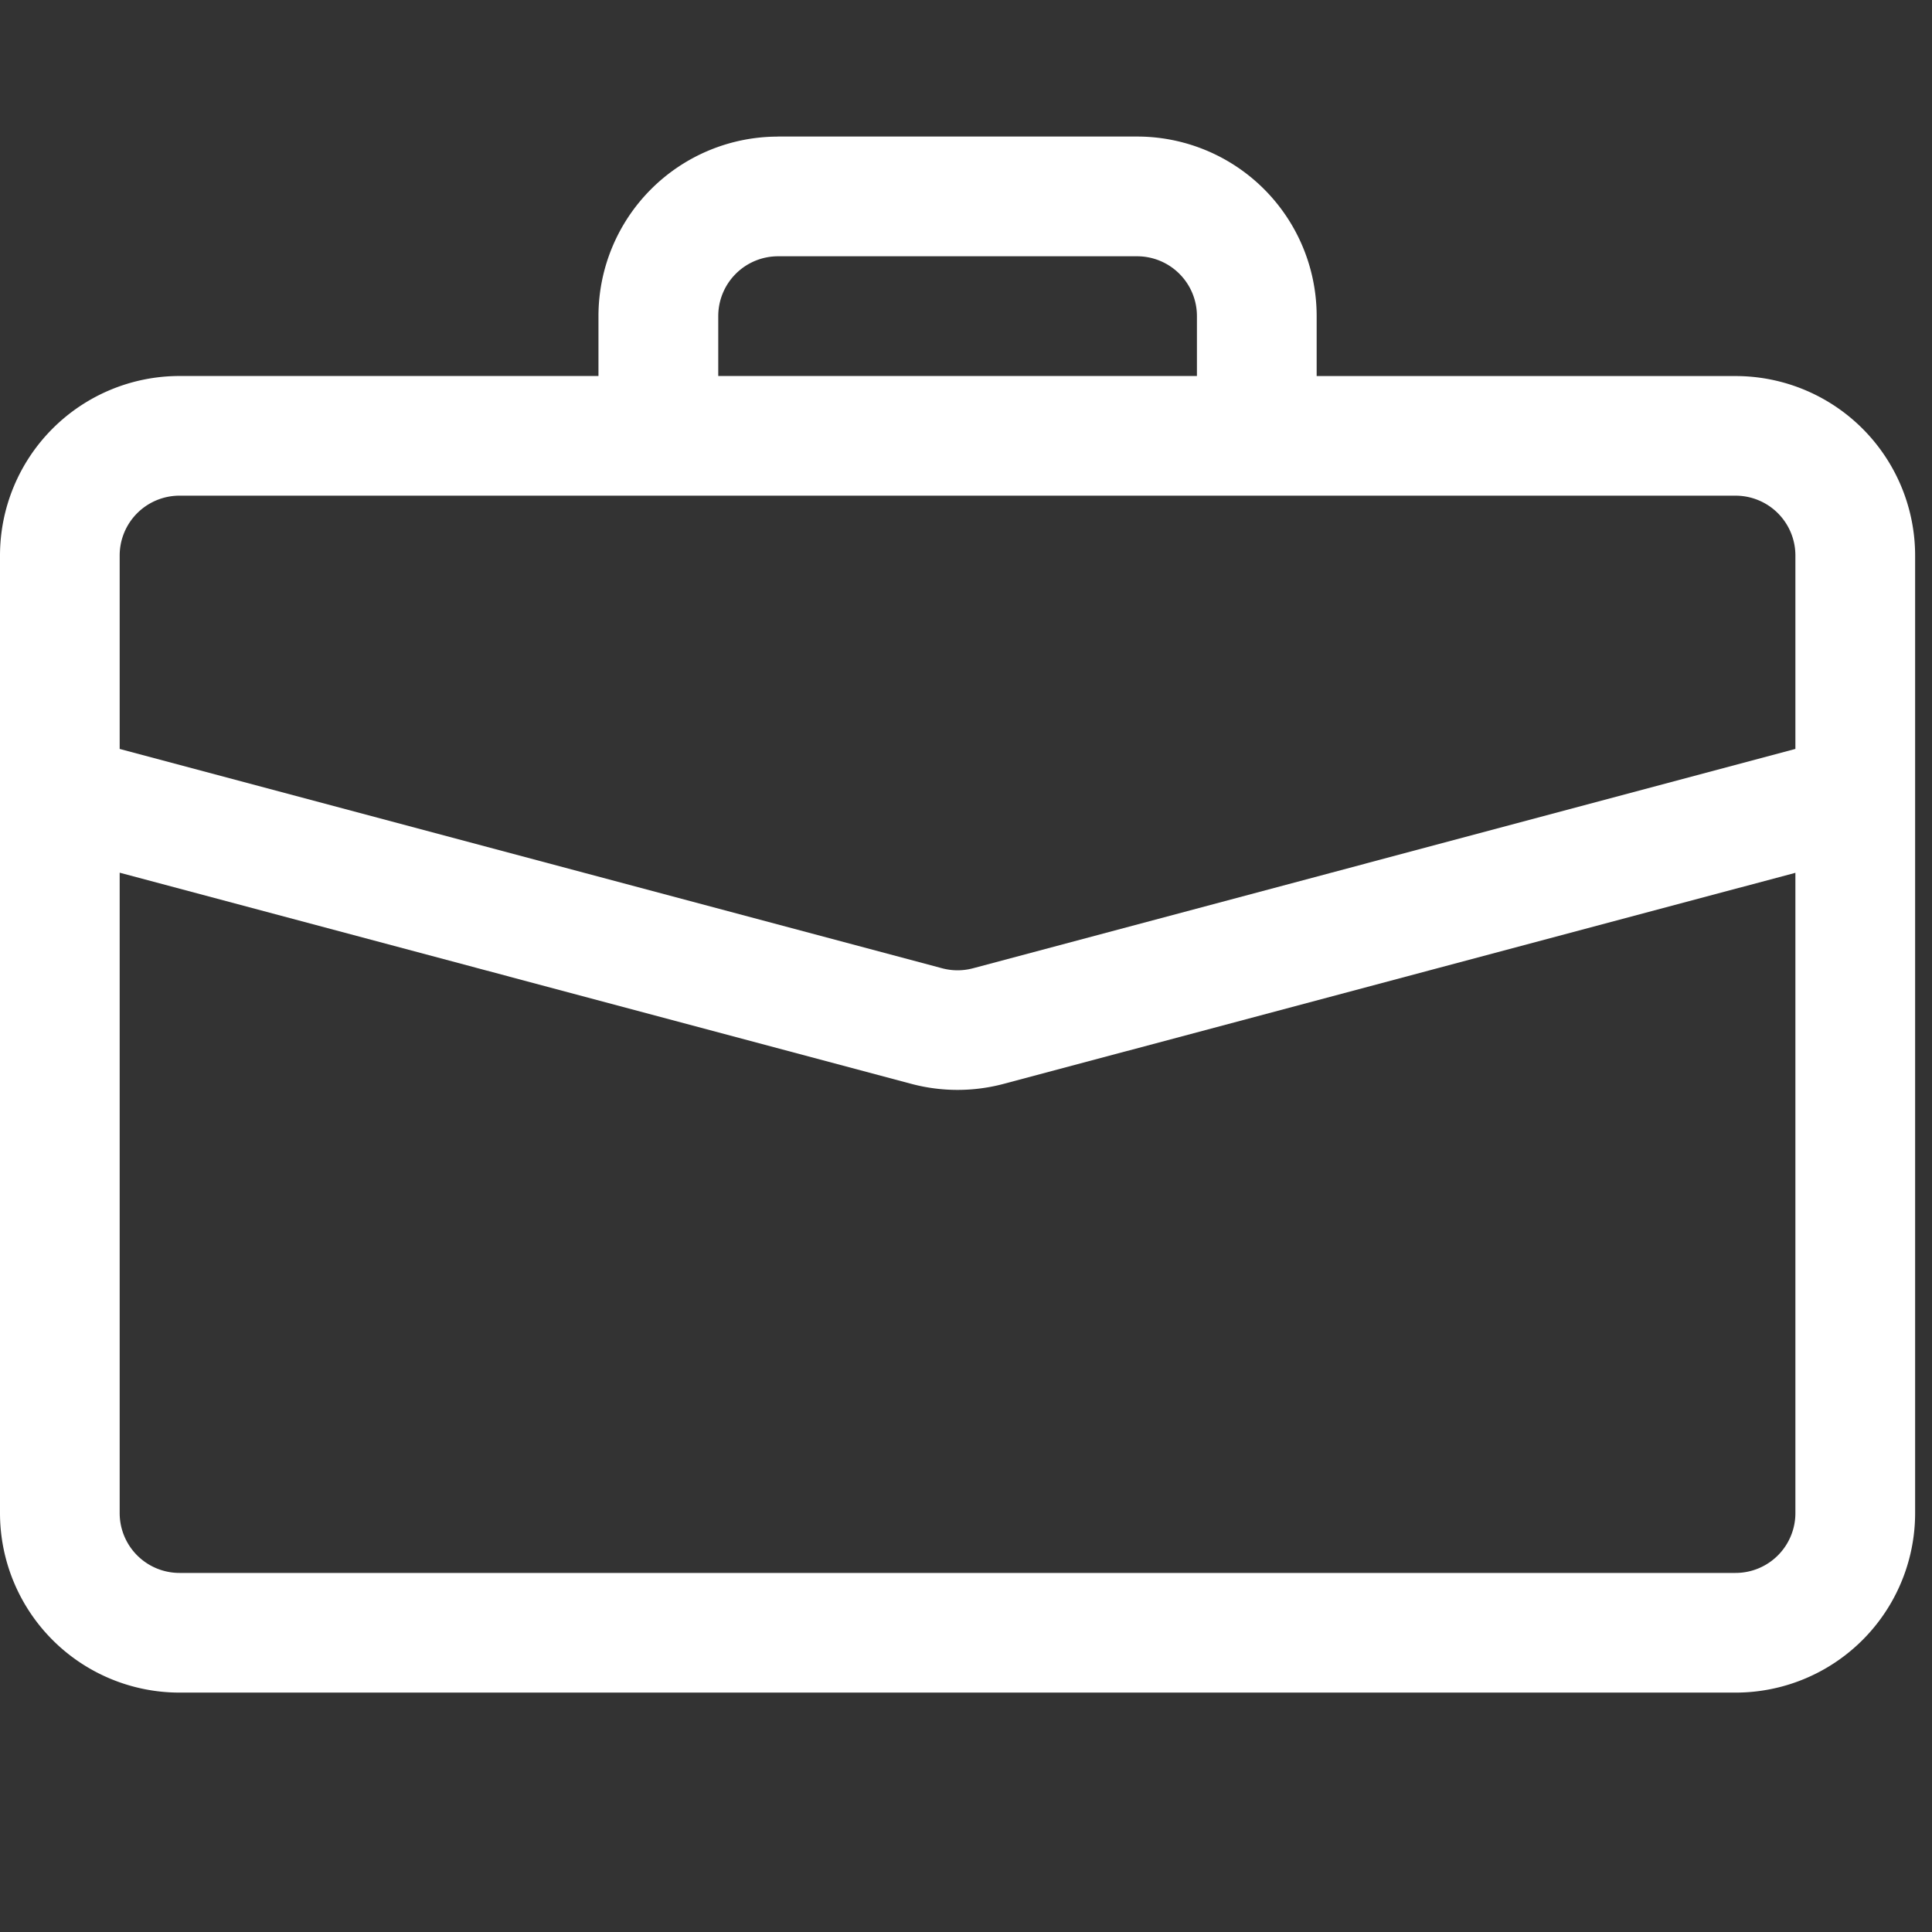 <svg width="34" height="34" viewBox="0 0 34 34" fill="none" xmlns="http://www.w3.org/2000/svg"><rect x="0" y="0" width="34" height="34" fill="#333333" stroke="none"/><g clip-path="url(#a)"><path d="M13.692 2.404a3.16 3.16 0 0 0-3.16 3.16v1.053H3.16A3.16 3.16 0 0 0 0 9.777v16.85a3.16 3.16 0 0 0 3.16 3.16h27.383a3.16 3.16 0 0 0 3.16-3.16V9.778a3.16 3.16 0 0 0-3.16-3.16h-7.372V5.563a3.16 3.16 0 0 0-3.16-3.16h-6.32zm0 2.106h6.319a1.053 1.053 0 0 1 1.053 1.053v1.054H12.64V5.563a1.053 1.053 0 0 1 1.053-1.053zm3.972 14.564l13.932-3.714v11.268a1.053 1.053 0 0 1-1.053 1.053H3.16a1.053 1.053 0 0 1-1.054-1.053v-11.27l13.932 3.716a3.161 3.161 0 0 0 1.626 0zM3.16 8.723h27.383a1.053 1.053 0 0 1 1.053 1.053v3.404l-14.473 3.86a1.054 1.054 0 0 1-.543 0L2.106 13.18V9.776A1.053 1.053 0 0 1 3.16 8.723z" fill="#fff"/></g><defs><clipPath id="a"><path fill="#fff" transform="translate(0 .297)" d="M0 0h33.703v33.703H0z"/></clipPath></defs></svg>